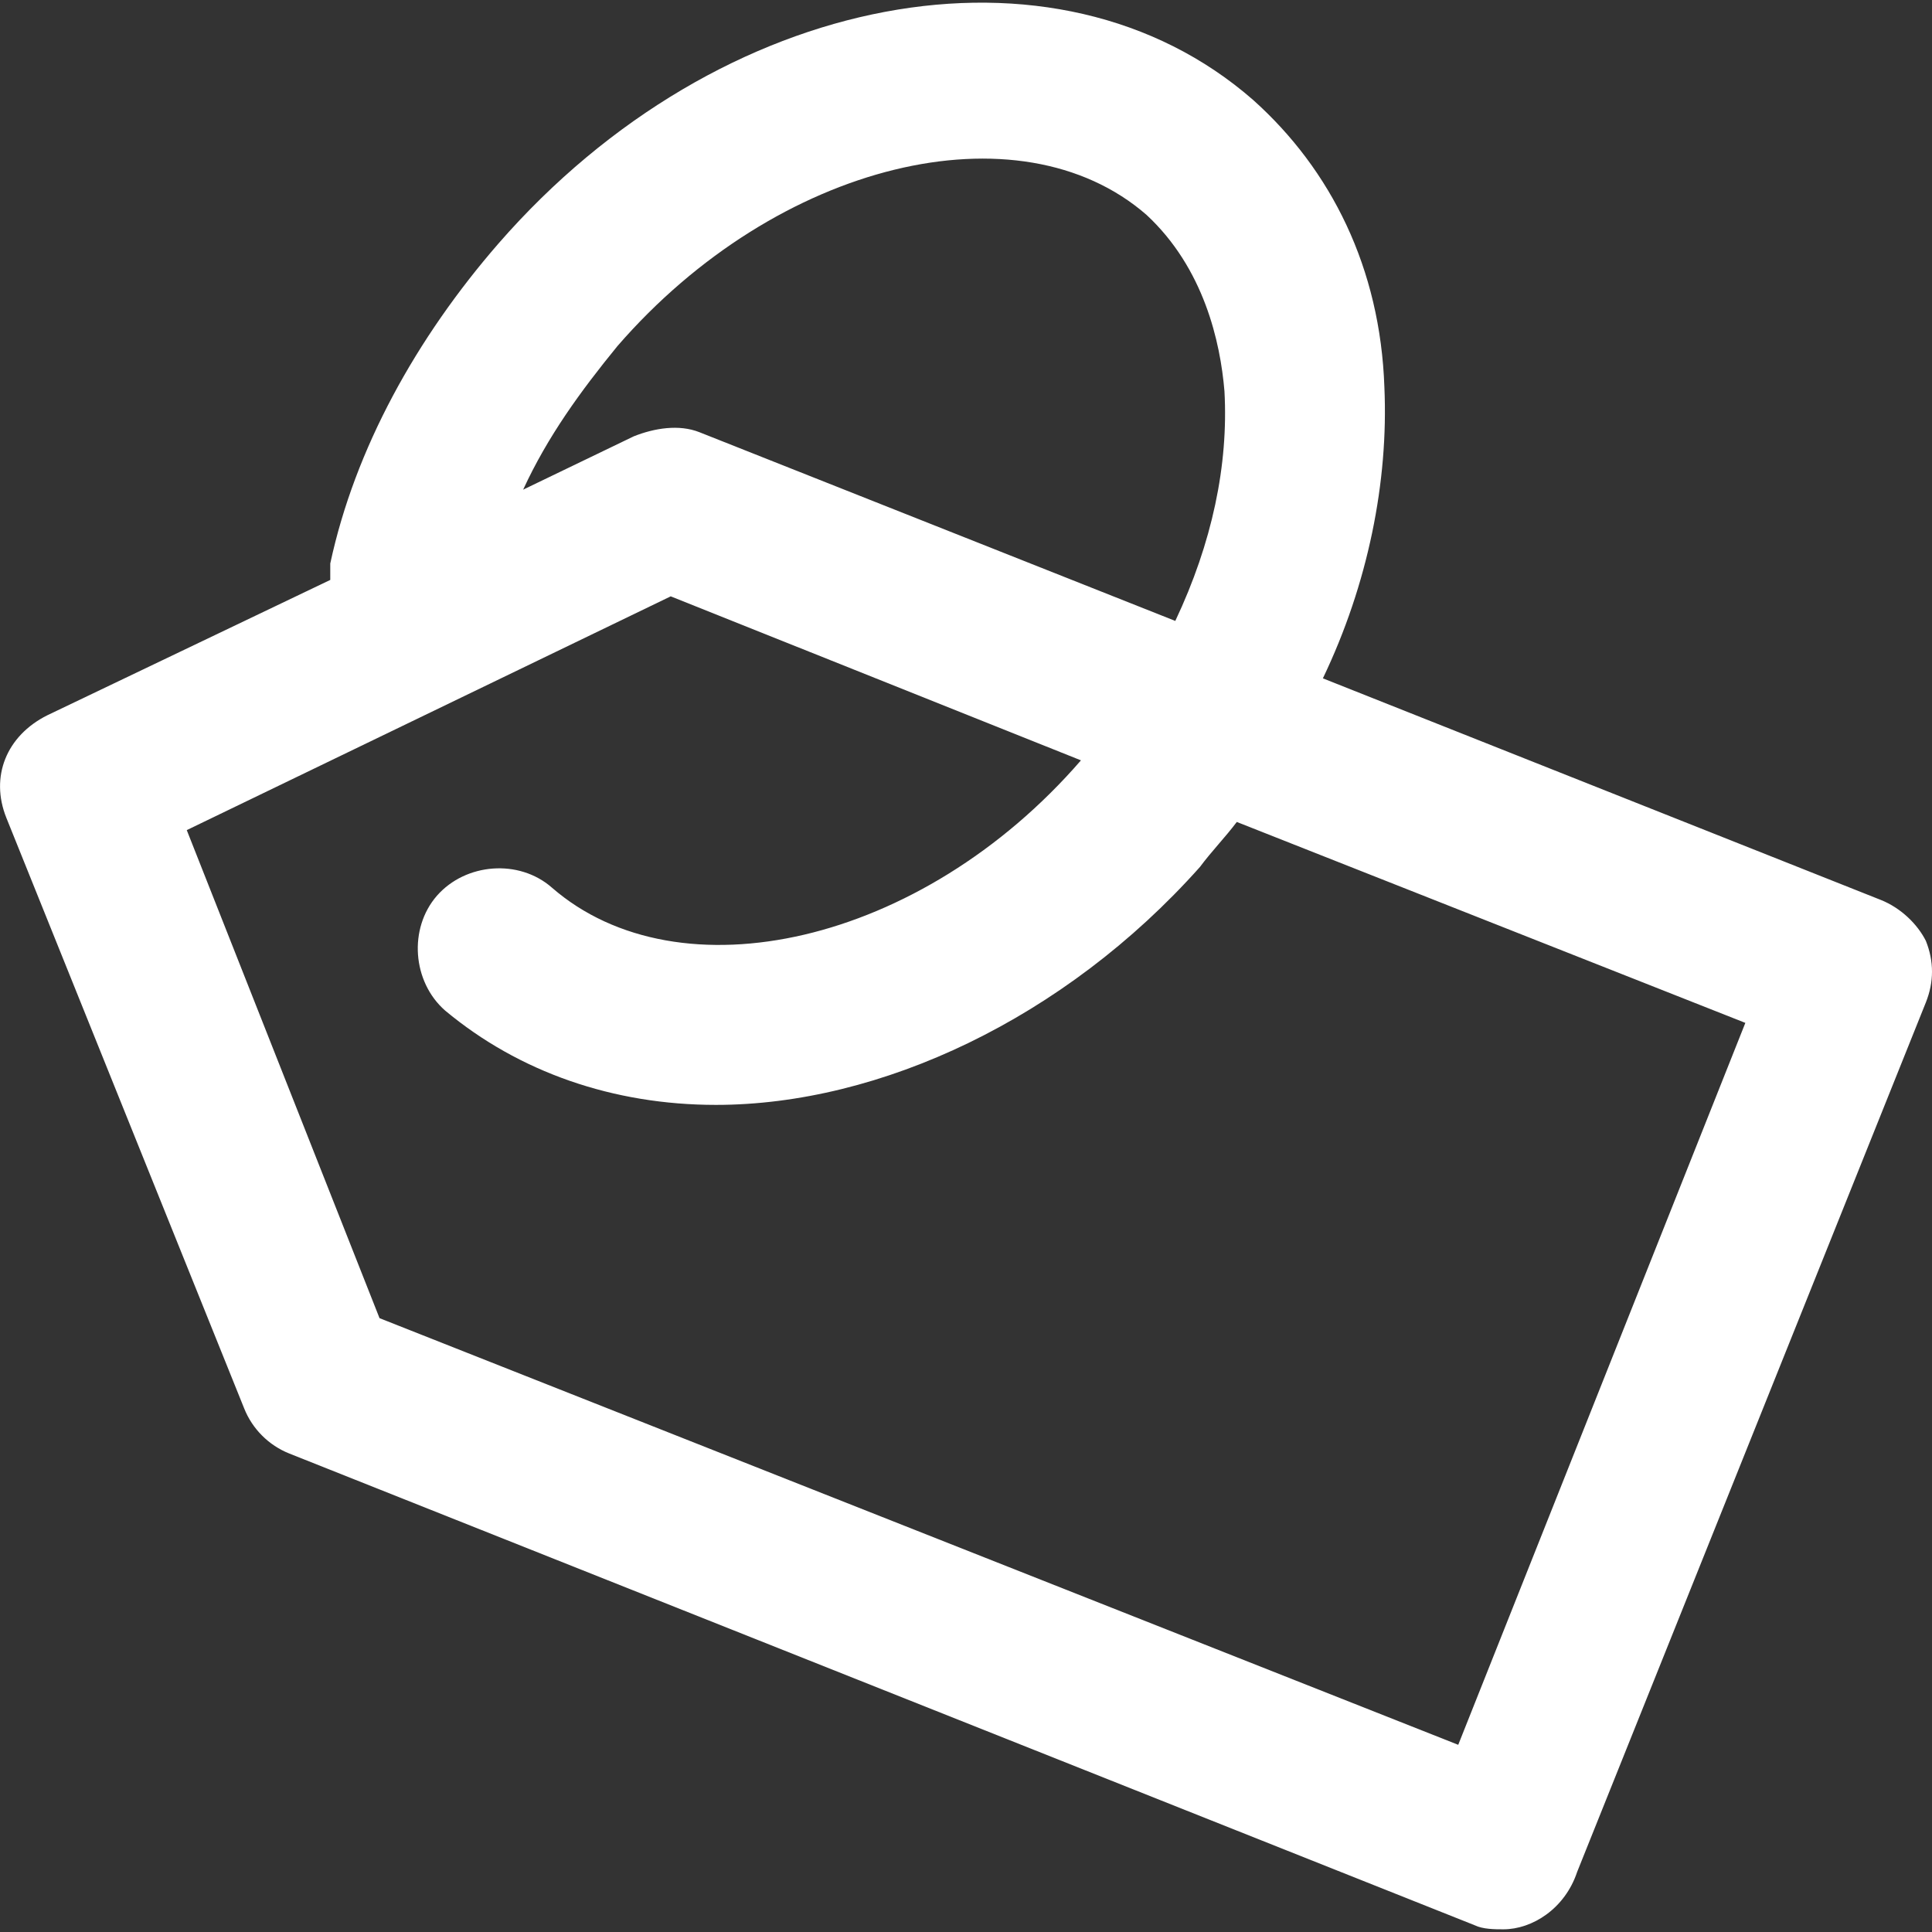 <svg width="18" height="18" viewBox="0 0 18 18" fill="none" xmlns="http://www.w3.org/2000/svg">
<rect x="0" y="0" width="18" height="18" fill="#333333" stroke="none"/>
<g clip-path="url(#clip0_1_1171)">
<path d="M17.943 8.766C17.866 8.613 17.713 8.46 17.522 8.384L12.325 6.32C12.746 5.441 12.937 4.486 12.898 3.607C12.86 2.499 12.402 1.582 11.676 0.932C9.841 -0.673 6.708 -0.1 4.644 2.269C3.88 3.148 3.307 4.18 3.077 5.25C3.077 5.288 3.077 5.365 3.077 5.403L0.441 6.664C0.059 6.855 -0.094 7.237 0.059 7.619L2.275 13.122C2.351 13.313 2.504 13.466 2.695 13.542L13.739 17.937C13.816 17.975 13.93 17.975 14.007 17.975C14.274 17.975 14.58 17.784 14.694 17.44L17.943 9.339C18.019 9.148 18.019 8.957 17.943 8.766ZM5.752 3.225C7.243 1.505 9.497 0.97 10.682 2.002C11.217 2.499 11.37 3.187 11.408 3.645C11.446 4.333 11.293 5.059 10.95 5.785L6.517 4.027C6.326 3.951 6.096 3.989 5.905 4.065L4.874 4.562C5.103 4.065 5.409 3.645 5.752 3.225ZM13.586 16.256L3.536 12.281L1.74 7.734L6.249 5.556L10.071 7.084C8.58 8.804 6.326 9.301 5.141 8.269C4.835 8.001 4.339 8.04 4.071 8.345C3.804 8.651 3.842 9.148 4.147 9.415C4.835 9.989 5.714 10.294 6.67 10.294C8.198 10.294 9.918 9.492 11.179 8.078C11.293 7.925 11.408 7.81 11.523 7.658L16.261 9.53L13.586 16.256Z" fill="white"/>
</g>
<defs>
<clipPath id="clip0_1_1171">
<rect width="18" height="18" fill="white"/>
</clipPath>
</defs>
</svg>
